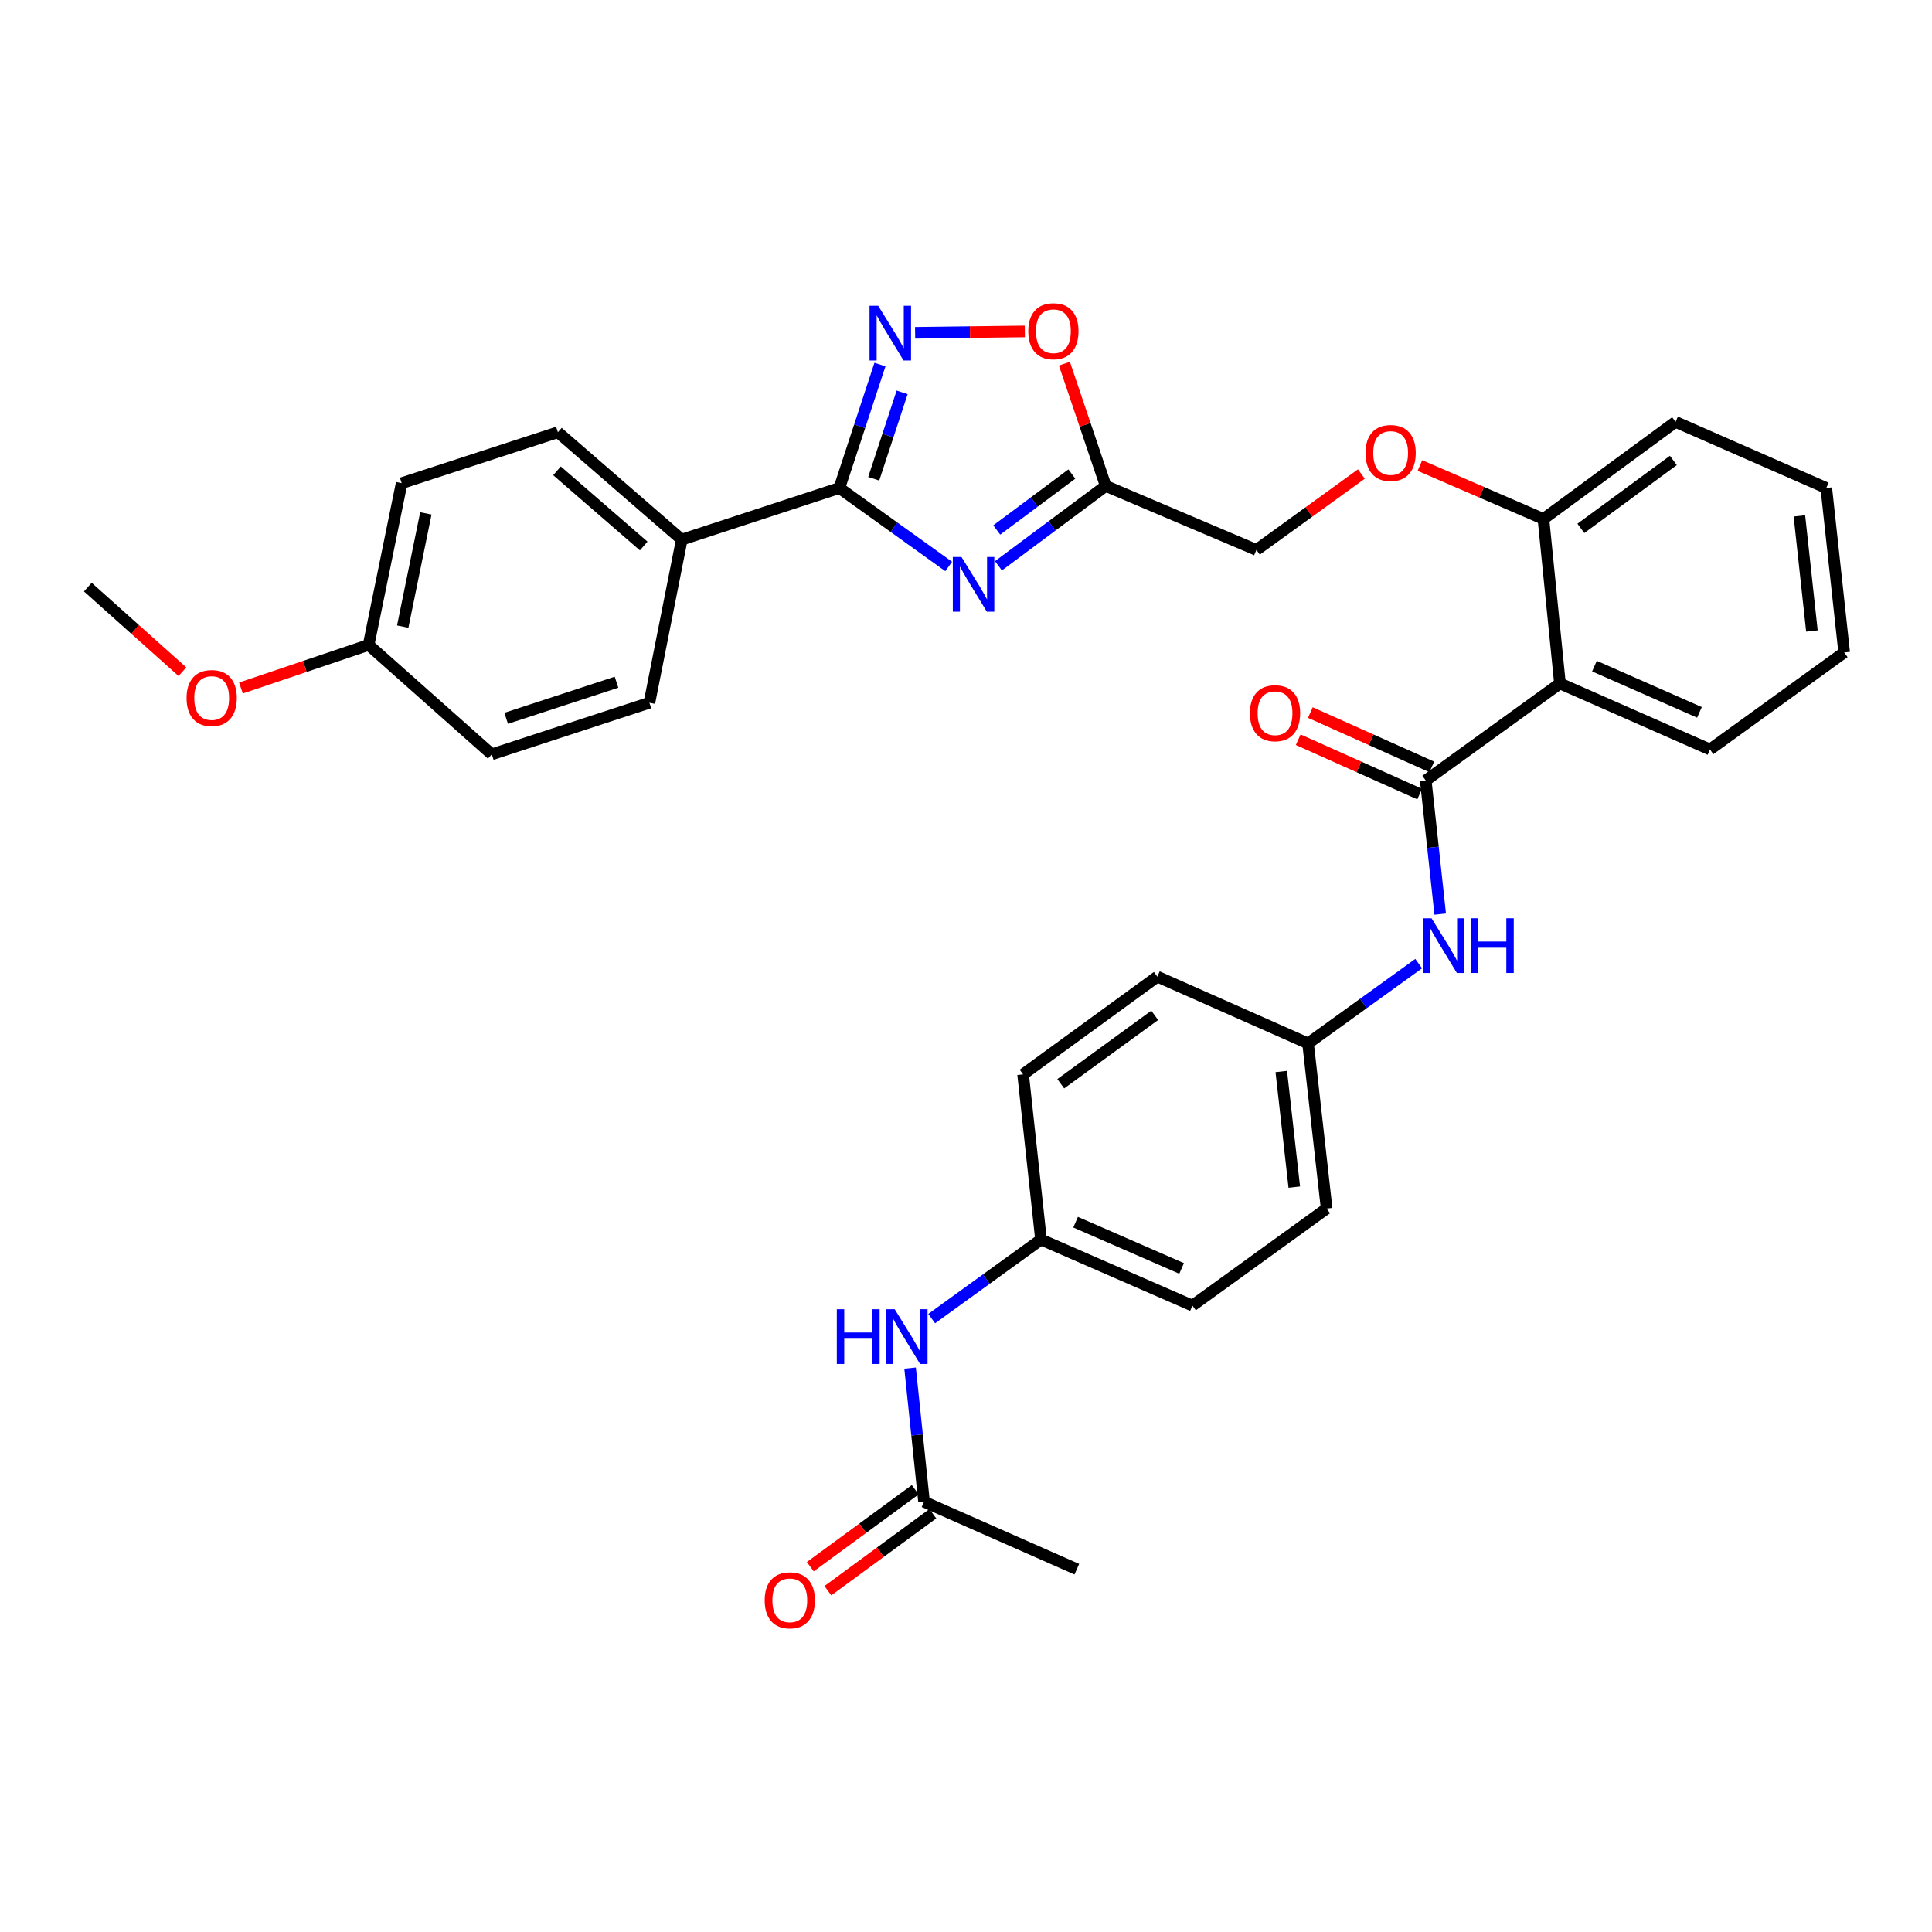 <?xml version='1.0' encoding='iso-8859-1'?>
<svg version='1.1' baseProfile='full'
              xmlns='http://www.w3.org/2000/svg'
                      xmlns:rdkit='http://www.rdkit.org/xml'
                      xmlns:xlink='http://www.w3.org/1999/xlink'
                  xml:space='preserve'
width='1000px' height='1000px' viewBox='0 0 1000 1000'>
<!-- END OF HEADER -->
<rect style='opacity:1.0;fill:#FFFFFF;stroke:none' width='1000' height='1000' x='0' y='0'> </rect>
<path class='bond-0' d='M 491.041,293.199 L 462.752,272.893' style='fill:none;fill-rule:evenodd;stroke:#0000FF;stroke-width:6px;stroke-linecap:butt;stroke-linejoin:miter;stroke-opacity:1' />
<path class='bond-0' d='M 462.752,272.893 L 434.462,252.586' style='fill:none;fill-rule:evenodd;stroke:#000000;stroke-width:6px;stroke-linecap:butt;stroke-linejoin:miter;stroke-opacity:1' />
<path class='bond-3' d='M 516.79,292.857 L 544.551,272.183' style='fill:none;fill-rule:evenodd;stroke:#0000FF;stroke-width:6px;stroke-linecap:butt;stroke-linejoin:miter;stroke-opacity:1' />
<path class='bond-3' d='M 544.551,272.183 L 572.313,251.508' style='fill:none;fill-rule:evenodd;stroke:#000000;stroke-width:6px;stroke-linecap:butt;stroke-linejoin:miter;stroke-opacity:1' />
<path class='bond-3' d='M 515.921,274.305 L 535.354,259.833' style='fill:none;fill-rule:evenodd;stroke:#0000FF;stroke-width:6px;stroke-linecap:butt;stroke-linejoin:miter;stroke-opacity:1' />
<path class='bond-3' d='M 535.354,259.833 L 554.787,245.361' style='fill:none;fill-rule:evenodd;stroke:#000000;stroke-width:6px;stroke-linecap:butt;stroke-linejoin:miter;stroke-opacity:1' />
<path class='bond-1' d='M 434.462,252.586 L 444.963,220.642' style='fill:none;fill-rule:evenodd;stroke:#000000;stroke-width:6px;stroke-linecap:butt;stroke-linejoin:miter;stroke-opacity:1' />
<path class='bond-1' d='M 444.963,220.642 L 455.463,188.698' style='fill:none;fill-rule:evenodd;stroke:#0000FF;stroke-width:6px;stroke-linecap:butt;stroke-linejoin:miter;stroke-opacity:1' />
<path class='bond-1' d='M 452.241,247.812 L 459.591,225.451' style='fill:none;fill-rule:evenodd;stroke:#000000;stroke-width:6px;stroke-linecap:butt;stroke-linejoin:miter;stroke-opacity:1' />
<path class='bond-1' d='M 459.591,225.451 L 466.941,203.09' style='fill:none;fill-rule:evenodd;stroke:#0000FF;stroke-width:6px;stroke-linecap:butt;stroke-linejoin:miter;stroke-opacity:1' />
<path class='bond-7' d='M 434.462,252.586 L 352.885,279.303' style='fill:none;fill-rule:evenodd;stroke:#000000;stroke-width:6px;stroke-linecap:butt;stroke-linejoin:miter;stroke-opacity:1' />
<path class='bond-33' d='M 473.662,172.266 L 502.055,171.906' style='fill:none;fill-rule:evenodd;stroke:#0000FF;stroke-width:6px;stroke-linecap:butt;stroke-linejoin:miter;stroke-opacity:1' />
<path class='bond-33' d='M 502.055,171.906 L 530.448,171.547' style='fill:none;fill-rule:evenodd;stroke:#FF0000;stroke-width:6px;stroke-linecap:butt;stroke-linejoin:miter;stroke-opacity:1' />
<path class='bond-2' d='M 737.958,403.979 L 807.43,353.746' style='fill:none;fill-rule:evenodd;stroke:#000000;stroke-width:6px;stroke-linecap:butt;stroke-linejoin:miter;stroke-opacity:1' />
<path class='bond-6' d='M 737.958,403.979 L 741.703,438.563' style='fill:none;fill-rule:evenodd;stroke:#000000;stroke-width:6px;stroke-linecap:butt;stroke-linejoin:miter;stroke-opacity:1' />
<path class='bond-6' d='M 741.703,438.563 L 745.448,473.148' style='fill:none;fill-rule:evenodd;stroke:#0000FF;stroke-width:6px;stroke-linecap:butt;stroke-linejoin:miter;stroke-opacity:1' />
<path class='bond-11' d='M 741.102,396.951 L 709.67,382.886' style='fill:none;fill-rule:evenodd;stroke:#000000;stroke-width:6px;stroke-linecap:butt;stroke-linejoin:miter;stroke-opacity:1' />
<path class='bond-11' d='M 709.67,382.886 L 678.237,368.821' style='fill:none;fill-rule:evenodd;stroke:#FF0000;stroke-width:6px;stroke-linecap:butt;stroke-linejoin:miter;stroke-opacity:1' />
<path class='bond-11' d='M 734.813,411.007 L 703.38,396.941' style='fill:none;fill-rule:evenodd;stroke:#000000;stroke-width:6px;stroke-linecap:butt;stroke-linejoin:miter;stroke-opacity:1' />
<path class='bond-11' d='M 703.38,396.941 L 671.947,382.876' style='fill:none;fill-rule:evenodd;stroke:#FF0000;stroke-width:6px;stroke-linecap:butt;stroke-linejoin:miter;stroke-opacity:1' />
<path class='bond-5' d='M 572.313,251.508 L 561.625,219.871' style='fill:none;fill-rule:evenodd;stroke:#000000;stroke-width:6px;stroke-linecap:butt;stroke-linejoin:miter;stroke-opacity:1' />
<path class='bond-5' d='M 561.625,219.871 L 550.938,188.234' style='fill:none;fill-rule:evenodd;stroke:#FF0000;stroke-width:6px;stroke-linecap:butt;stroke-linejoin:miter;stroke-opacity:1' />
<path class='bond-14' d='M 572.313,251.508 L 650.323,284.641' style='fill:none;fill-rule:evenodd;stroke:#000000;stroke-width:6px;stroke-linecap:butt;stroke-linejoin:miter;stroke-opacity:1' />
<path class='bond-4' d='M 807.43,353.746 L 798.876,268.609' style='fill:none;fill-rule:evenodd;stroke:#000000;stroke-width:6px;stroke-linecap:butt;stroke-linejoin:miter;stroke-opacity:1' />
<path class='bond-22' d='M 807.43,353.746 L 885.081,387.939' style='fill:none;fill-rule:evenodd;stroke:#000000;stroke-width:6px;stroke-linecap:butt;stroke-linejoin:miter;stroke-opacity:1' />
<path class='bond-22' d='M 825.284,344.782 L 879.639,368.717' style='fill:none;fill-rule:evenodd;stroke:#000000;stroke-width:6px;stroke-linecap:butt;stroke-linejoin:miter;stroke-opacity:1' />
<path class='bond-17' d='M 734.311,498.762 L 705.68,519.41' style='fill:none;fill-rule:evenodd;stroke:#0000FF;stroke-width:6px;stroke-linecap:butt;stroke-linejoin:miter;stroke-opacity:1' />
<path class='bond-17' d='M 705.68,519.41 L 677.048,540.058' style='fill:none;fill-rule:evenodd;stroke:#000000;stroke-width:6px;stroke-linecap:butt;stroke-linejoin:miter;stroke-opacity:1' />
<path class='bond-15' d='M 352.885,279.303 L 288.767,223.731' style='fill:none;fill-rule:evenodd;stroke:#000000;stroke-width:6px;stroke-linecap:butt;stroke-linejoin:miter;stroke-opacity:1' />
<path class='bond-15' d='M 333.182,282.603 L 288.3,243.703' style='fill:none;fill-rule:evenodd;stroke:#000000;stroke-width:6px;stroke-linecap:butt;stroke-linejoin:miter;stroke-opacity:1' />
<path class='bond-16' d='M 352.885,279.303 L 336.135,363.737' style='fill:none;fill-rule:evenodd;stroke:#000000;stroke-width:6px;stroke-linecap:butt;stroke-linejoin:miter;stroke-opacity:1' />
<path class='bond-8' d='M 798.876,268.609 L 766.909,254.782' style='fill:none;fill-rule:evenodd;stroke:#000000;stroke-width:6px;stroke-linecap:butt;stroke-linejoin:miter;stroke-opacity:1' />
<path class='bond-8' d='M 766.909,254.782 L 734.942,240.954' style='fill:none;fill-rule:evenodd;stroke:#FF0000;stroke-width:6px;stroke-linecap:butt;stroke-linejoin:miter;stroke-opacity:1' />
<path class='bond-29' d='M 798.876,268.609 L 867.27,218.376' style='fill:none;fill-rule:evenodd;stroke:#000000;stroke-width:6px;stroke-linecap:butt;stroke-linejoin:miter;stroke-opacity:1' />
<path class='bond-29' d='M 818.25,273.485 L 866.126,238.322' style='fill:none;fill-rule:evenodd;stroke:#000000;stroke-width:6px;stroke-linecap:butt;stroke-linejoin:miter;stroke-opacity:1' />
<path class='bond-9' d='M 478.28,777.297 L 474.67,742.712' style='fill:none;fill-rule:evenodd;stroke:#000000;stroke-width:6px;stroke-linecap:butt;stroke-linejoin:miter;stroke-opacity:1' />
<path class='bond-9' d='M 474.67,742.712 L 471.059,708.127' style='fill:none;fill-rule:evenodd;stroke:#0000FF;stroke-width:6px;stroke-linecap:butt;stroke-linejoin:miter;stroke-opacity:1' />
<path class='bond-13' d='M 473.727,771.089 L 446.567,791.004' style='fill:none;fill-rule:evenodd;stroke:#000000;stroke-width:6px;stroke-linecap:butt;stroke-linejoin:miter;stroke-opacity:1' />
<path class='bond-13' d='M 446.567,791.004 L 419.408,810.92' style='fill:none;fill-rule:evenodd;stroke:#FF0000;stroke-width:6px;stroke-linecap:butt;stroke-linejoin:miter;stroke-opacity:1' />
<path class='bond-13' d='M 482.832,783.506 L 455.673,803.422' style='fill:none;fill-rule:evenodd;stroke:#000000;stroke-width:6px;stroke-linecap:butt;stroke-linejoin:miter;stroke-opacity:1' />
<path class='bond-13' d='M 455.673,803.422 L 428.513,823.337' style='fill:none;fill-rule:evenodd;stroke:#FF0000;stroke-width:6px;stroke-linecap:butt;stroke-linejoin:miter;stroke-opacity:1' />
<path class='bond-28' d='M 478.28,777.297 L 557.359,812.218' style='fill:none;fill-rule:evenodd;stroke:#000000;stroke-width:6px;stroke-linecap:butt;stroke-linejoin:miter;stroke-opacity:1' />
<path class='bond-10' d='M 482.24,682.502 L 510.531,662.044' style='fill:none;fill-rule:evenodd;stroke:#0000FF;stroke-width:6px;stroke-linecap:butt;stroke-linejoin:miter;stroke-opacity:1' />
<path class='bond-10' d='M 510.531,662.044 L 538.821,641.586' style='fill:none;fill-rule:evenodd;stroke:#000000;stroke-width:6px;stroke-linecap:butt;stroke-linejoin:miter;stroke-opacity:1' />
<path class='bond-12' d='M 704.644,245.352 L 677.484,264.996' style='fill:none;fill-rule:evenodd;stroke:#FF0000;stroke-width:6px;stroke-linecap:butt;stroke-linejoin:miter;stroke-opacity:1' />
<path class='bond-12' d='M 677.484,264.996 L 650.323,284.641' style='fill:none;fill-rule:evenodd;stroke:#000000;stroke-width:6px;stroke-linecap:butt;stroke-linejoin:miter;stroke-opacity:1' />
<path class='bond-21' d='M 288.767,223.731 L 207.9,250.088' style='fill:none;fill-rule:evenodd;stroke:#000000;stroke-width:6px;stroke-linecap:butt;stroke-linejoin:miter;stroke-opacity:1' />
<path class='bond-20' d='M 336.135,363.737 L 254.549,390.437' style='fill:none;fill-rule:evenodd;stroke:#000000;stroke-width:6px;stroke-linecap:butt;stroke-linejoin:miter;stroke-opacity:1' />
<path class='bond-20' d='M 319.108,353.108 L 261.997,371.797' style='fill:none;fill-rule:evenodd;stroke:#000000;stroke-width:6px;stroke-linecap:butt;stroke-linejoin:miter;stroke-opacity:1' />
<path class='bond-23' d='M 677.048,540.058 L 599.038,505.497' style='fill:none;fill-rule:evenodd;stroke:#000000;stroke-width:6px;stroke-linecap:butt;stroke-linejoin:miter;stroke-opacity:1' />
<path class='bond-24' d='M 677.048,540.058 L 686.664,625.554' style='fill:none;fill-rule:evenodd;stroke:#000000;stroke-width:6px;stroke-linecap:butt;stroke-linejoin:miter;stroke-opacity:1' />
<path class='bond-24' d='M 663.188,554.604 L 669.919,614.451' style='fill:none;fill-rule:evenodd;stroke:#000000;stroke-width:6px;stroke-linecap:butt;stroke-linejoin:miter;stroke-opacity:1' />
<path class='bond-18' d='M 538.821,641.586 L 617.199,675.779' style='fill:none;fill-rule:evenodd;stroke:#000000;stroke-width:6px;stroke-linecap:butt;stroke-linejoin:miter;stroke-opacity:1' />
<path class='bond-18' d='M 556.735,632.601 L 611.6,656.536' style='fill:none;fill-rule:evenodd;stroke:#000000;stroke-width:6px;stroke-linecap:butt;stroke-linejoin:miter;stroke-opacity:1' />
<path class='bond-36' d='M 538.821,641.586 L 529.556,556.081' style='fill:none;fill-rule:evenodd;stroke:#000000;stroke-width:6px;stroke-linecap:butt;stroke-linejoin:miter;stroke-opacity:1' />
<path class='bond-19' d='M 190.799,333.805 L 254.549,390.437' style='fill:none;fill-rule:evenodd;stroke:#000000;stroke-width:6px;stroke-linecap:butt;stroke-linejoin:miter;stroke-opacity:1' />
<path class='bond-27' d='M 190.799,333.805 L 157.757,344.958' style='fill:none;fill-rule:evenodd;stroke:#000000;stroke-width:6px;stroke-linecap:butt;stroke-linejoin:miter;stroke-opacity:1' />
<path class='bond-27' d='M 157.757,344.958 L 124.715,356.111' style='fill:none;fill-rule:evenodd;stroke:#FF0000;stroke-width:6px;stroke-linecap:butt;stroke-linejoin:miter;stroke-opacity:1' />
<path class='bond-34' d='M 190.799,333.805 L 207.9,250.088' style='fill:none;fill-rule:evenodd;stroke:#000000;stroke-width:6px;stroke-linecap:butt;stroke-linejoin:miter;stroke-opacity:1' />
<path class='bond-34' d='M 208.451,324.329 L 220.422,265.728' style='fill:none;fill-rule:evenodd;stroke:#000000;stroke-width:6px;stroke-linecap:butt;stroke-linejoin:miter;stroke-opacity:1' />
<path class='bond-35' d='M 885.081,387.939 L 954.545,337.714' style='fill:none;fill-rule:evenodd;stroke:#000000;stroke-width:6px;stroke-linecap:butt;stroke-linejoin:miter;stroke-opacity:1' />
<path class='bond-25' d='M 599.038,505.497 L 529.556,556.081' style='fill:none;fill-rule:evenodd;stroke:#000000;stroke-width:6px;stroke-linecap:butt;stroke-linejoin:miter;stroke-opacity:1' />
<path class='bond-25' d='M 597.679,525.534 L 549.042,560.943' style='fill:none;fill-rule:evenodd;stroke:#000000;stroke-width:6px;stroke-linecap:butt;stroke-linejoin:miter;stroke-opacity:1' />
<path class='bond-26' d='M 686.664,625.554 L 617.199,675.779' style='fill:none;fill-rule:evenodd;stroke:#000000;stroke-width:6px;stroke-linecap:butt;stroke-linejoin:miter;stroke-opacity:1' />
<path class='bond-30' d='M 94.422,347.673 L 69.938,325.777' style='fill:none;fill-rule:evenodd;stroke:#FF0000;stroke-width:6px;stroke-linecap:butt;stroke-linejoin:miter;stroke-opacity:1' />
<path class='bond-30' d='M 69.938,325.777 L 45.455,303.88' style='fill:none;fill-rule:evenodd;stroke:#000000;stroke-width:6px;stroke-linecap:butt;stroke-linejoin:miter;stroke-opacity:1' />
<path class='bond-32' d='M 867.27,218.376 L 945.281,252.586' style='fill:none;fill-rule:evenodd;stroke:#000000;stroke-width:6px;stroke-linecap:butt;stroke-linejoin:miter;stroke-opacity:1' />
<path class='bond-31' d='M 954.545,337.714 L 945.281,252.586' style='fill:none;fill-rule:evenodd;stroke:#000000;stroke-width:6px;stroke-linecap:butt;stroke-linejoin:miter;stroke-opacity:1' />
<path class='bond-31' d='M 937.848,326.611 L 931.362,267.021' style='fill:none;fill-rule:evenodd;stroke:#000000;stroke-width:6px;stroke-linecap:butt;stroke-linejoin:miter;stroke-opacity:1' />
<path  class='atom-0' d='M 497.658 288.283
L 506.938 303.283
Q 507.858 304.763, 509.338 307.443
Q 510.818 310.123, 510.898 310.283
L 510.898 288.283
L 514.658 288.283
L 514.658 316.603
L 510.778 316.603
L 500.818 300.203
Q 499.658 298.283, 498.418 296.083
Q 497.218 293.883, 496.858 293.203
L 496.858 316.603
L 493.178 316.603
L 493.178 288.283
L 497.658 288.283
' fill='#0000FF'/>
<path  class='atom-2' d='M 454.551 158.269
L 463.831 173.269
Q 464.751 174.749, 466.231 177.429
Q 467.711 180.109, 467.791 180.269
L 467.791 158.269
L 471.551 158.269
L 471.551 186.589
L 467.671 186.589
L 457.711 170.189
Q 456.551 168.269, 455.311 166.069
Q 454.111 163.869, 453.751 163.189
L 453.751 186.589
L 450.071 186.589
L 450.071 158.269
L 454.551 158.269
' fill='#0000FF'/>
<path  class='atom-6' d='M 532.237 171.439
Q 532.237 164.639, 535.597 160.839
Q 538.957 157.039, 545.237 157.039
Q 551.517 157.039, 554.877 160.839
Q 558.237 164.639, 558.237 171.439
Q 558.237 178.319, 554.837 182.239
Q 551.437 186.119, 545.237 186.119
Q 538.997 186.119, 535.597 182.239
Q 532.237 178.359, 532.237 171.439
M 545.237 182.919
Q 549.557 182.919, 551.877 180.039
Q 554.237 177.119, 554.237 171.439
Q 554.237 165.879, 551.877 163.079
Q 549.557 160.239, 545.237 160.239
Q 540.917 160.239, 538.557 163.039
Q 536.237 165.839, 536.237 171.439
Q 536.237 177.159, 538.557 180.039
Q 540.917 182.919, 545.237 182.919
' fill='#FF0000'/>
<path  class='atom-7' d='M 740.954 475.297
L 750.234 490.297
Q 751.154 491.777, 752.634 494.457
Q 754.114 497.137, 754.194 497.297
L 754.194 475.297
L 757.954 475.297
L 757.954 503.617
L 754.074 503.617
L 744.114 487.217
Q 742.954 485.297, 741.714 483.097
Q 740.514 480.897, 740.154 480.217
L 740.154 503.617
L 736.474 503.617
L 736.474 475.297
L 740.954 475.297
' fill='#0000FF'/>
<path  class='atom-7' d='M 761.354 475.297
L 765.194 475.297
L 765.194 487.337
L 779.674 487.337
L 779.674 475.297
L 783.514 475.297
L 783.514 503.617
L 779.674 503.617
L 779.674 490.537
L 765.194 490.537
L 765.194 503.617
L 761.354 503.617
L 761.354 475.297
' fill='#0000FF'/>
<path  class='atom-11' d='M 433.137 677.659
L 436.977 677.659
L 436.977 689.699
L 451.457 689.699
L 451.457 677.659
L 455.297 677.659
L 455.297 705.979
L 451.457 705.979
L 451.457 692.899
L 436.977 692.899
L 436.977 705.979
L 433.137 705.979
L 433.137 677.659
' fill='#0000FF'/>
<path  class='atom-11' d='M 463.097 677.659
L 472.377 692.659
Q 473.297 694.139, 474.777 696.819
Q 476.257 699.499, 476.337 699.659
L 476.337 677.659
L 480.097 677.659
L 480.097 705.979
L 476.217 705.979
L 466.257 689.579
Q 465.097 687.659, 463.857 685.459
Q 462.657 683.259, 462.297 682.579
L 462.297 705.979
L 458.617 705.979
L 458.617 677.659
L 463.097 677.659
' fill='#0000FF'/>
<path  class='atom-12' d='M 646.956 369.156
Q 646.956 362.356, 650.316 358.556
Q 653.676 354.756, 659.956 354.756
Q 666.236 354.756, 669.596 358.556
Q 672.956 362.356, 672.956 369.156
Q 672.956 376.036, 669.556 379.956
Q 666.156 383.836, 659.956 383.836
Q 653.716 383.836, 650.316 379.956
Q 646.956 376.076, 646.956 369.156
M 659.956 380.636
Q 664.276 380.636, 666.596 377.756
Q 668.956 374.836, 668.956 369.156
Q 668.956 363.596, 666.596 360.796
Q 664.276 357.956, 659.956 357.956
Q 655.636 357.956, 653.276 360.756
Q 650.956 363.556, 650.956 369.156
Q 650.956 374.876, 653.276 377.756
Q 655.636 380.636, 659.956 380.636
' fill='#FF0000'/>
<path  class='atom-13' d='M 706.787 234.479
Q 706.787 227.679, 710.147 223.879
Q 713.507 220.079, 719.787 220.079
Q 726.067 220.079, 729.427 223.879
Q 732.787 227.679, 732.787 234.479
Q 732.787 241.359, 729.387 245.279
Q 725.987 249.159, 719.787 249.159
Q 713.547 249.159, 710.147 245.279
Q 706.787 241.399, 706.787 234.479
M 719.787 245.959
Q 724.107 245.959, 726.427 243.079
Q 728.787 240.159, 728.787 234.479
Q 728.787 228.919, 726.427 226.119
Q 724.107 223.279, 719.787 223.279
Q 715.467 223.279, 713.107 226.079
Q 710.787 228.879, 710.787 234.479
Q 710.787 240.199, 713.107 243.079
Q 715.467 245.959, 719.787 245.959
' fill='#FF0000'/>
<path  class='atom-14' d='M 395.807 828.321
Q 395.807 821.521, 399.167 817.721
Q 402.527 813.921, 408.807 813.921
Q 415.087 813.921, 418.447 817.721
Q 421.807 821.521, 421.807 828.321
Q 421.807 835.201, 418.407 839.121
Q 415.007 843.001, 408.807 843.001
Q 402.567 843.001, 399.167 839.121
Q 395.807 835.241, 395.807 828.321
M 408.807 839.801
Q 413.127 839.801, 415.447 836.921
Q 417.807 834.001, 417.807 828.321
Q 417.807 822.761, 415.447 819.961
Q 413.127 817.121, 408.807 817.121
Q 404.487 817.121, 402.127 819.921
Q 399.807 822.721, 399.807 828.321
Q 399.807 834.041, 402.127 836.921
Q 404.487 839.801, 408.807 839.801
' fill='#FF0000'/>
<path  class='atom-28' d='M 96.572 361.302
Q 96.572 354.502, 99.932 350.702
Q 103.292 346.902, 109.572 346.902
Q 115.852 346.902, 119.212 350.702
Q 122.572 354.502, 122.572 361.302
Q 122.572 368.182, 119.172 372.102
Q 115.772 375.982, 109.572 375.982
Q 103.332 375.982, 99.932 372.102
Q 96.572 368.222, 96.572 361.302
M 109.572 372.782
Q 113.892 372.782, 116.212 369.902
Q 118.572 366.982, 118.572 361.302
Q 118.572 355.742, 116.212 352.942
Q 113.892 350.102, 109.572 350.102
Q 105.252 350.102, 102.892 352.902
Q 100.572 355.702, 100.572 361.302
Q 100.572 367.022, 102.892 369.902
Q 105.252 372.782, 109.572 372.782
' fill='#FF0000'/>
</svg>
